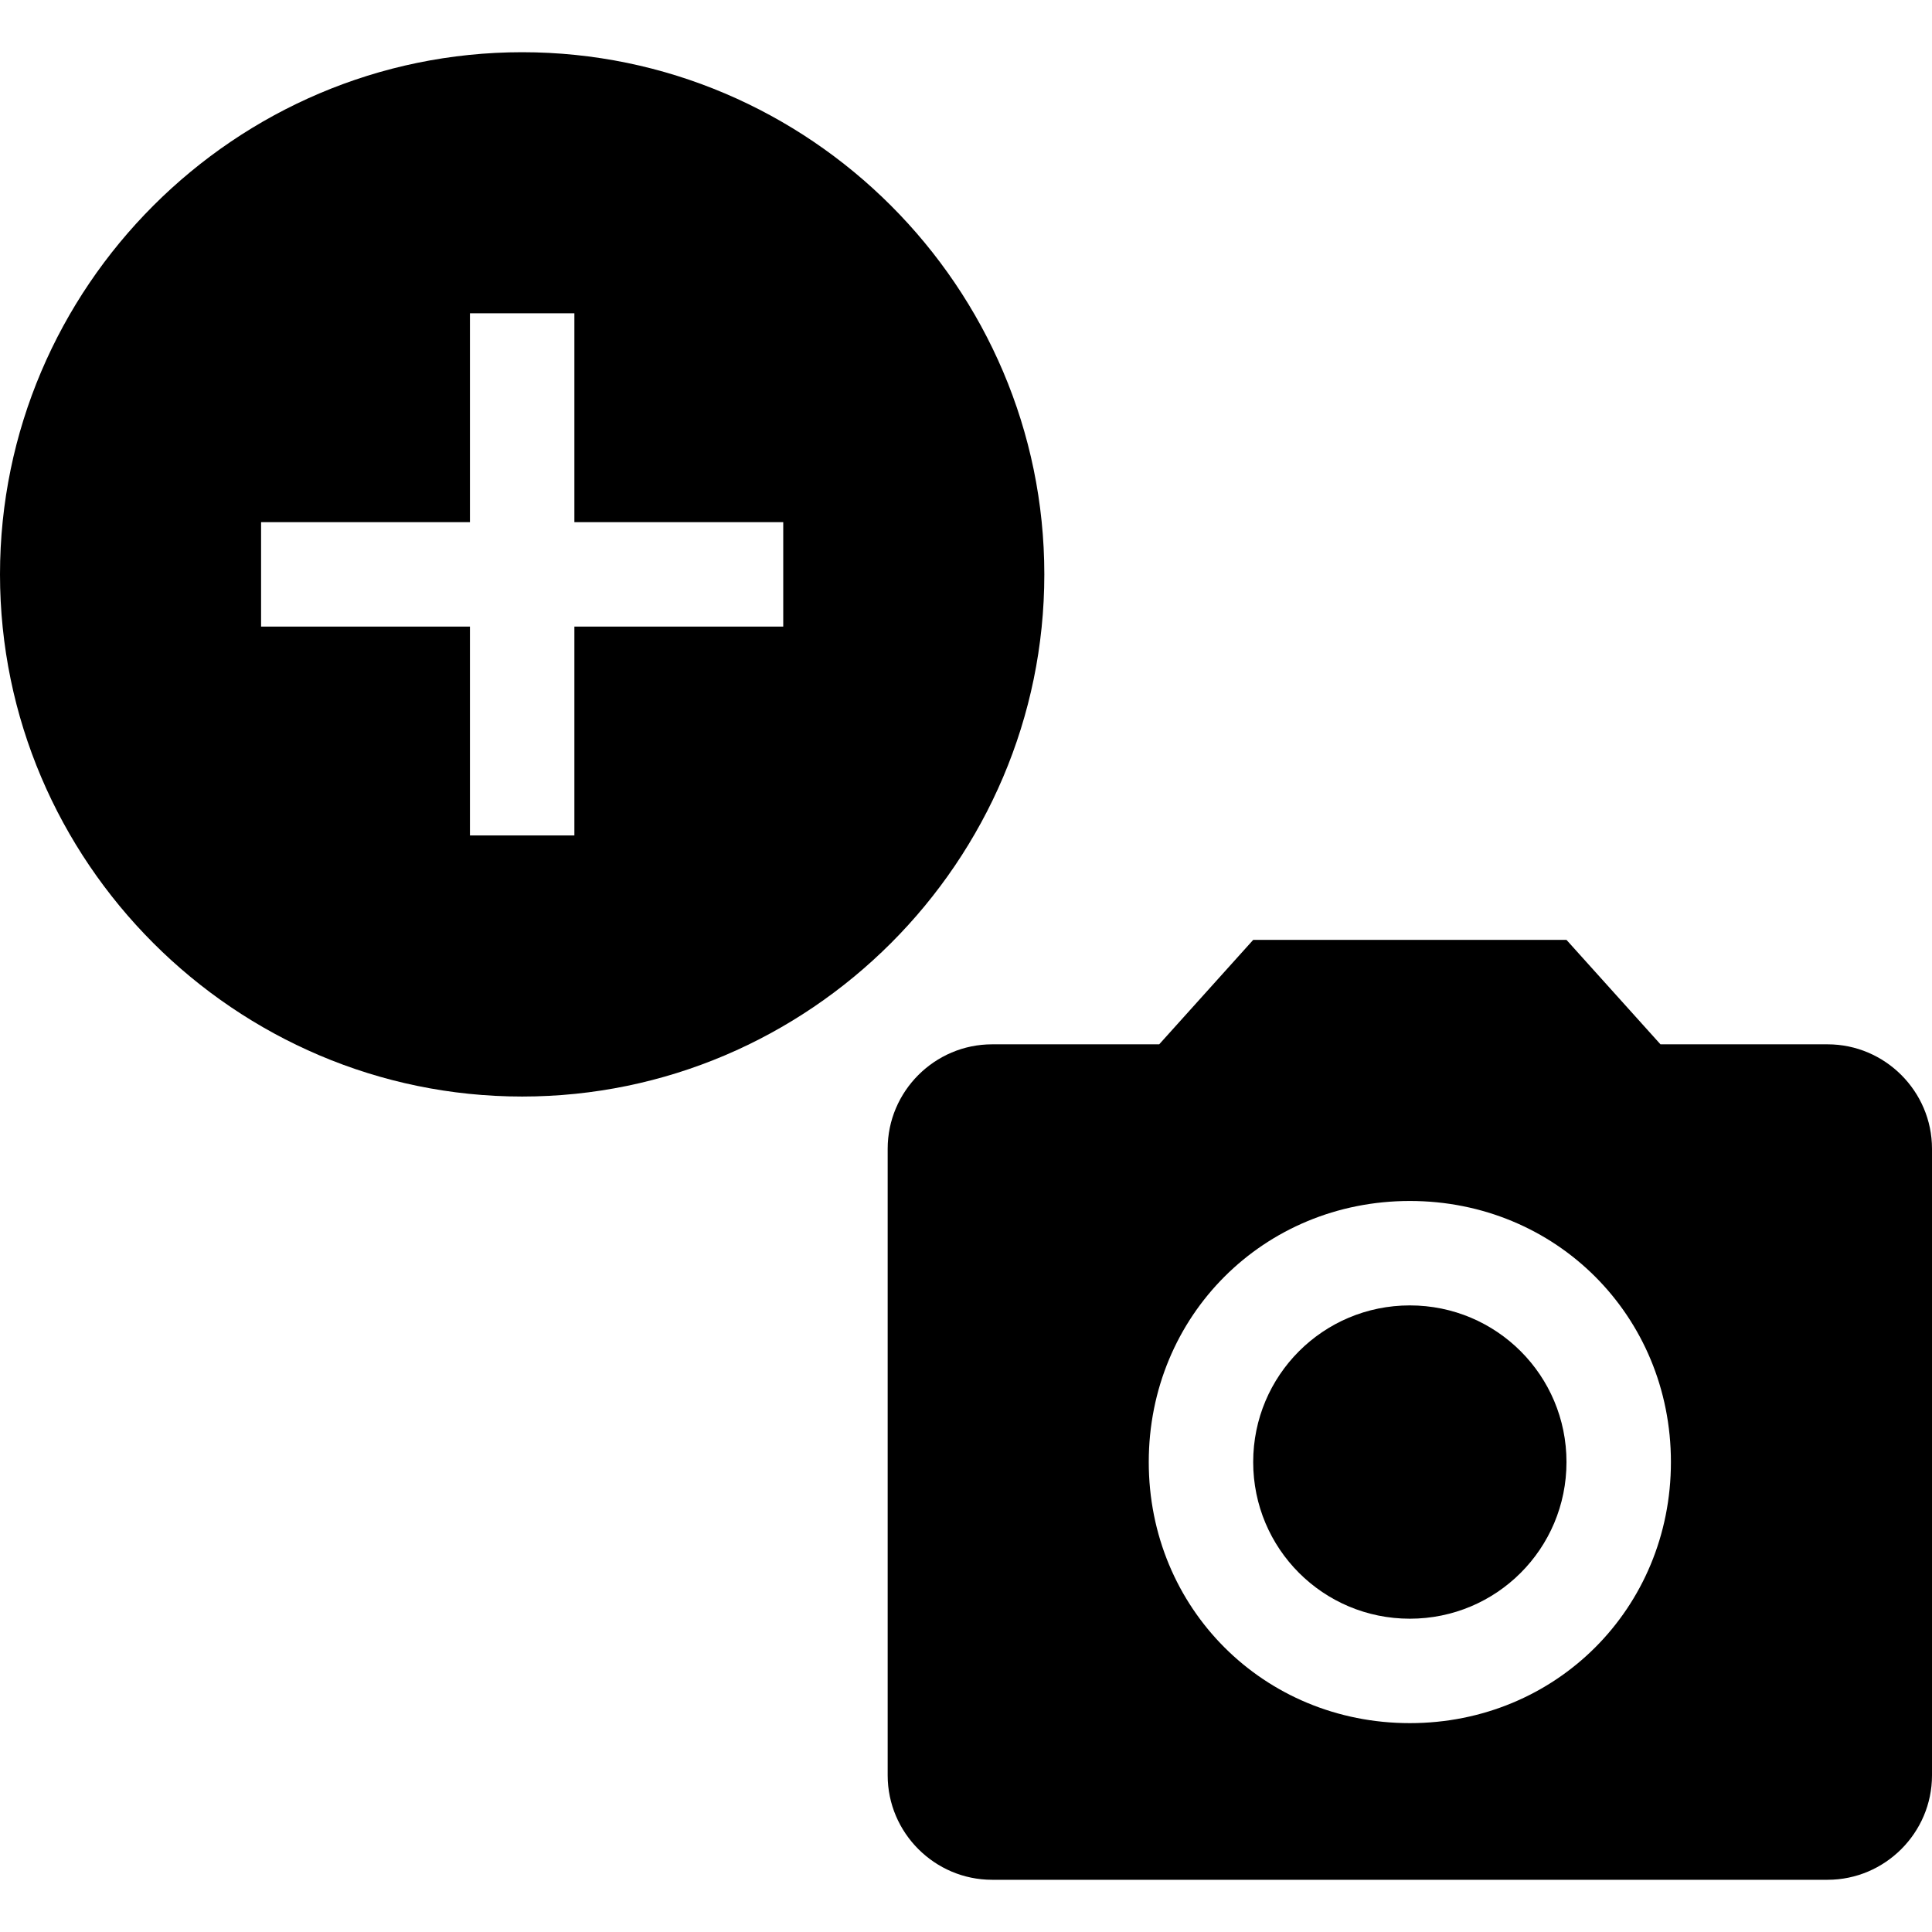 <svg
  xmlns="http://www.w3.org/2000/svg"
  viewBox="0 0 37 35"
  aria-labelledby="title"
  width="1em"
  height="1em"
  fill="currentColor"
>
  <title id="title">Create Screen Capture</title>
  <g transform="translate(17, 17)">
    <path d="M10 13C11.66 13 13 11.66 13 10 13 8.34 11.66 7 10 7 8.34 7 7 8.34 7 10 7 11.66 8.34 13 10 13Z" />
    <path d="M7 0L5.2 2 2 2C0.9 2 0 2.9 0 4L0 16C0 17.1 0.9 18 2 18L18 18C19.1 18 20 17.1 20 16L20 4C20 2.9 19.1 2 18 2L14.8 2 13 0 7 0 7 0ZM10 15C7.2 15 5 12.8 5 10 5 7.2 7.2 5 10 5 12.8 5 15 7.2 15 10 15 12.8 12.8 15 10 15L10 15Z" />
  </g>
  <path d="M10 0C4.5 0 0 4.5 0 10 0 15.5 4.5 20 10 20 15.5 20 20 15.5 20 10 20 4.5 15.5 0 10 0L10 0ZM15 11L11 11 11 15 9 15 9 11 5 11 5 9 9 9 9 5 11 5 11 9 15 9 15 11 15 11Z" />
</svg>
